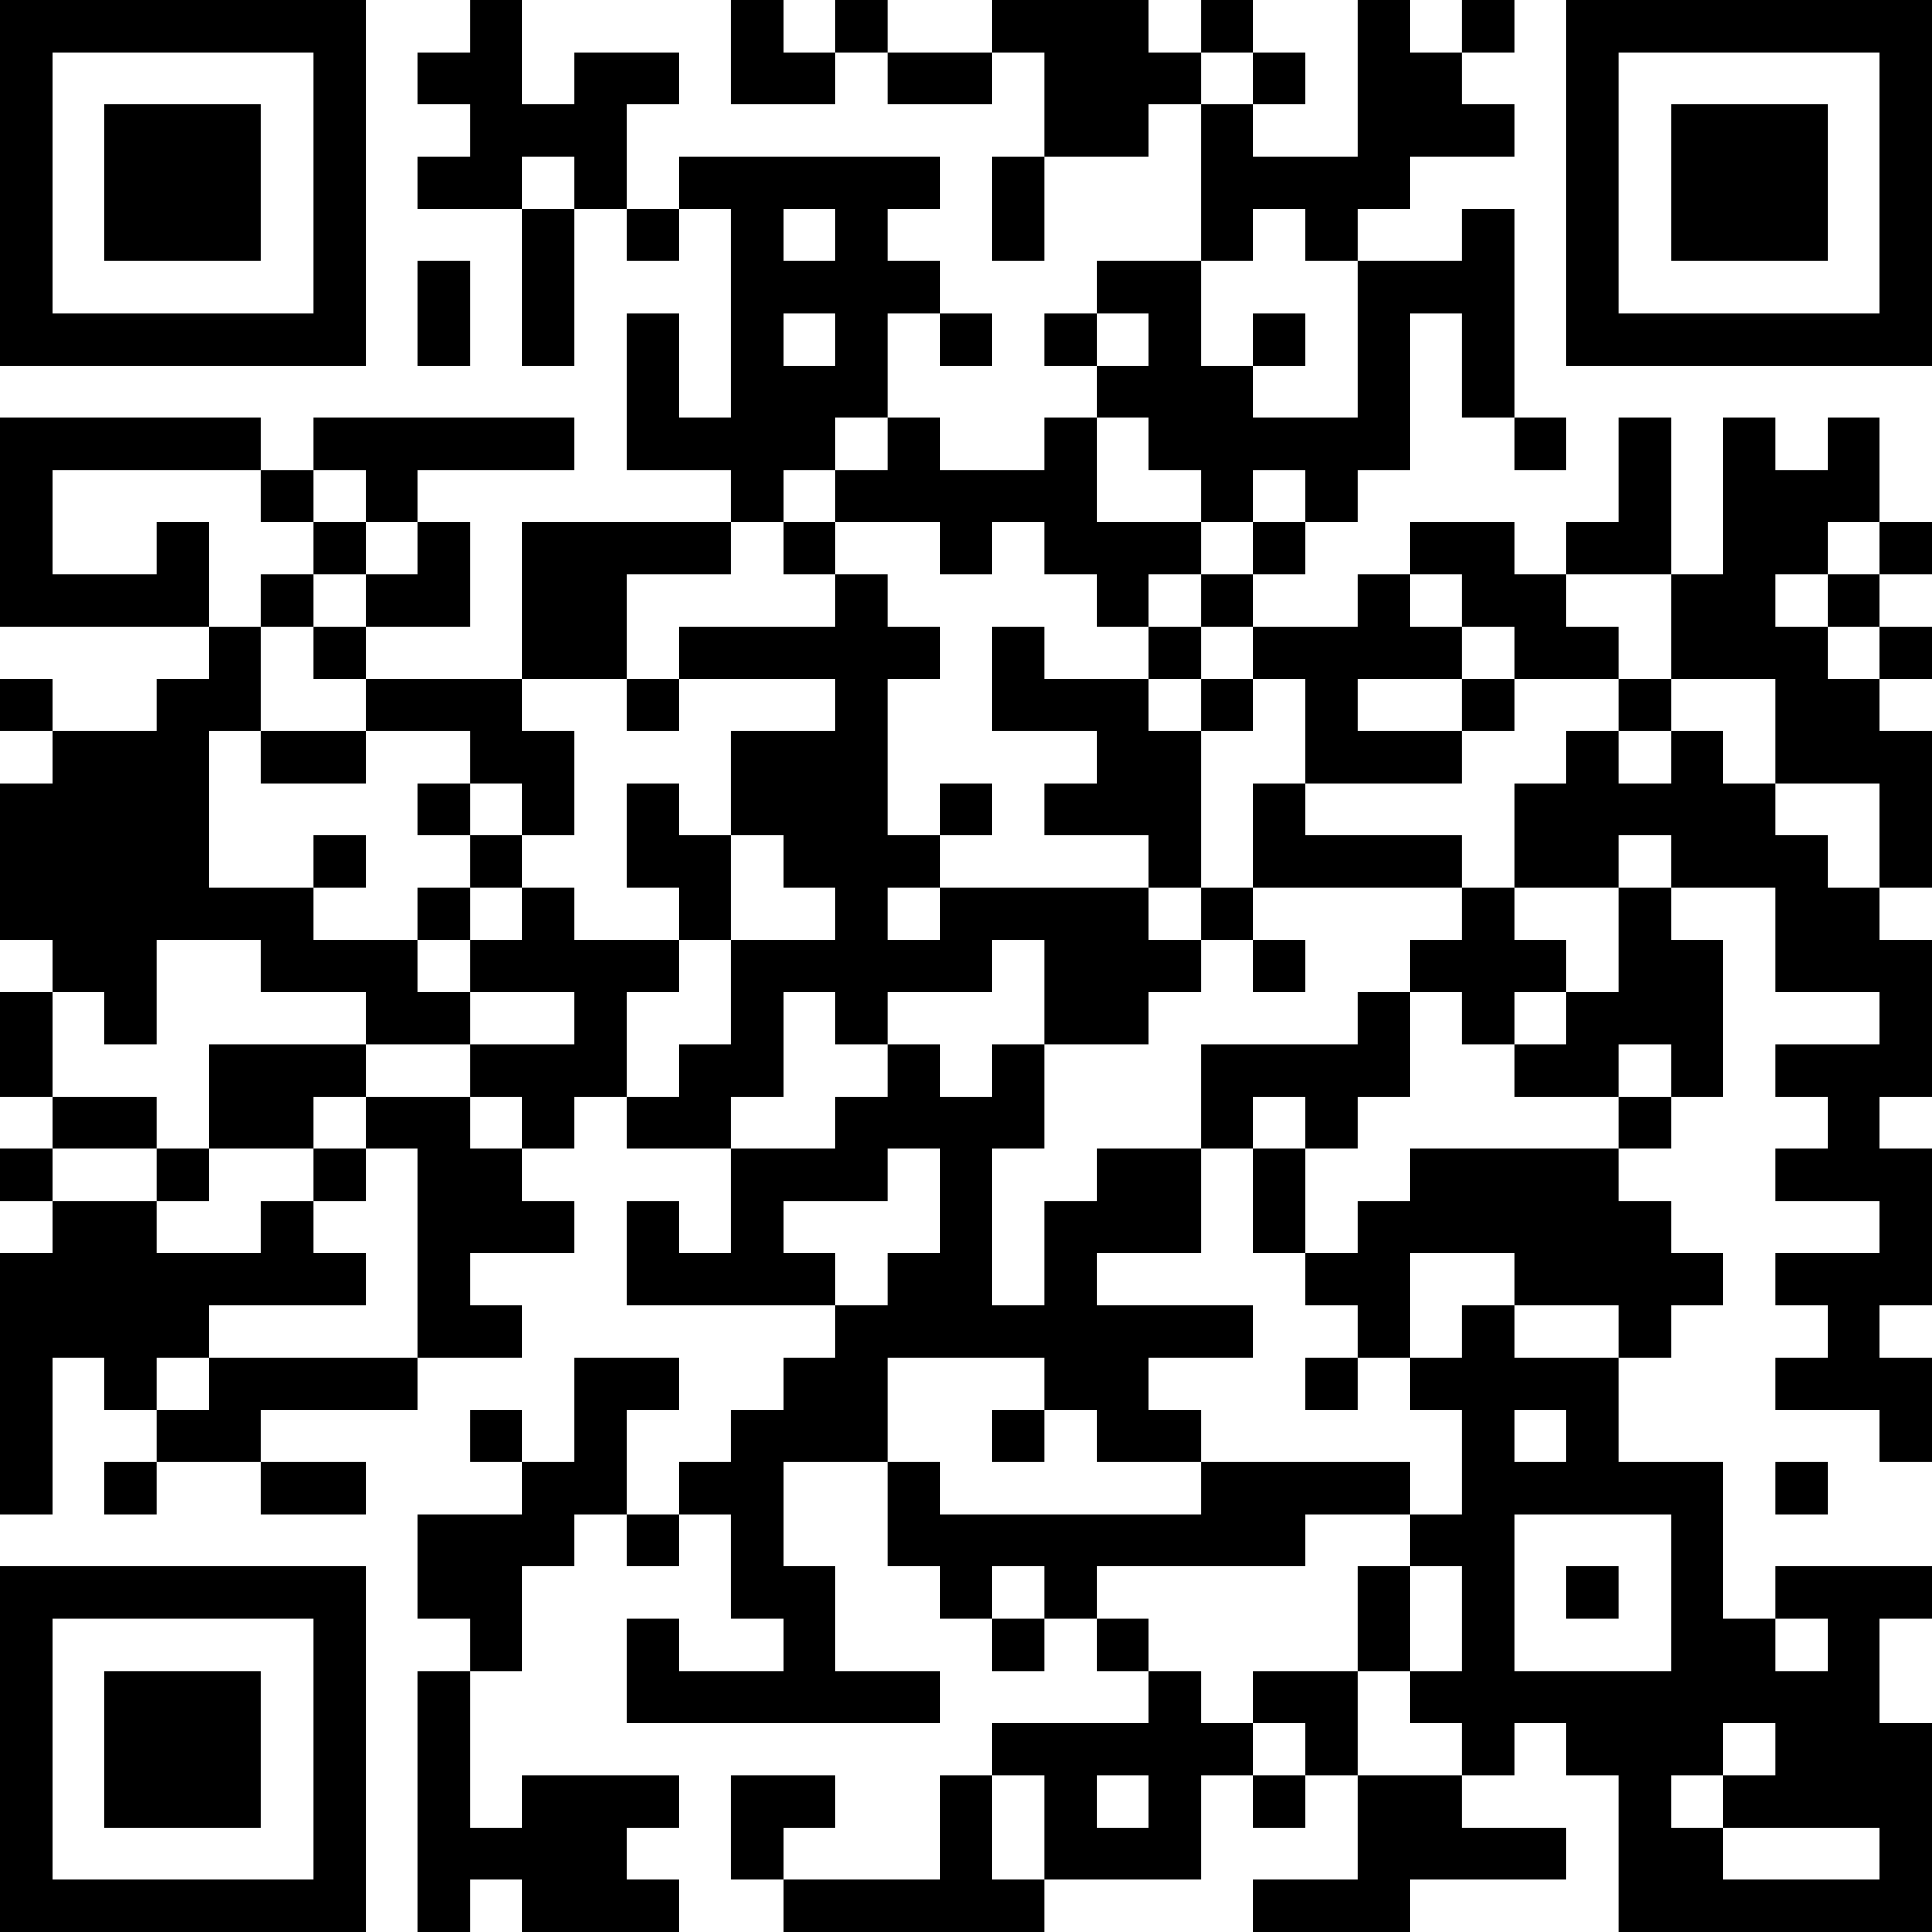 <?xml version="1.0" encoding="UTF-8"?>
<svg xmlns="http://www.w3.org/2000/svg" version="1.1" width="400" height="400" viewBox="0 0 400 400"><rect x="0" y="0" width="400" height="400" fill="#ffffff"/><g transform="scale(10.811)"><g transform="translate(0,0)"><path fill-rule="evenodd" d="M9 0L9 1L8 1L8 2L9 2L9 3L8 3L8 4L10 4L10 7L11 7L11 4L12 4L12 5L13 5L13 4L14 4L14 8L13 8L13 6L12 6L12 9L14 9L14 10L10 10L10 13L7 13L7 12L9 12L9 10L8 10L8 9L11 9L11 8L6 8L6 9L5 9L5 8L0 8L0 12L4 12L4 13L3 13L3 14L1 14L1 13L0 13L0 14L1 14L1 15L0 15L0 18L1 18L1 19L0 19L0 21L1 21L1 22L0 22L0 23L1 23L1 24L0 24L0 29L1 29L1 26L2 26L2 27L3 27L3 28L2 28L2 29L3 29L3 28L5 28L5 29L7 29L7 28L5 28L5 27L8 27L8 26L10 26L10 25L9 25L9 24L11 24L11 23L10 23L10 22L11 22L11 21L12 21L12 22L14 22L14 24L13 24L13 23L12 23L12 25L16 25L16 26L15 26L15 27L14 27L14 28L13 28L13 29L12 29L12 27L13 27L13 26L11 26L11 28L10 28L10 27L9 27L9 28L10 28L10 29L8 29L8 31L9 31L9 32L8 32L8 37L9 37L9 36L10 36L10 37L13 37L13 36L12 36L12 35L13 35L13 34L10 34L10 35L9 35L9 32L10 32L10 30L11 30L11 29L12 29L12 30L13 30L13 29L14 29L14 31L15 31L15 32L13 32L13 31L12 31L12 33L18 33L18 32L16 32L16 30L15 30L15 28L17 28L17 30L18 30L18 31L19 31L19 32L20 32L20 31L21 31L21 32L22 32L22 33L19 33L19 34L18 34L18 36L15 36L15 35L16 35L16 34L14 34L14 36L15 36L15 37L20 37L20 36L23 36L23 34L24 34L24 35L25 35L25 34L26 34L26 36L24 36L24 37L27 37L27 36L30 36L30 35L28 35L28 34L29 34L29 33L30 33L30 34L31 34L31 37L37 37L37 33L36 33L36 31L37 31L37 30L34 30L34 31L33 31L33 28L31 28L31 26L32 26L32 25L33 25L33 24L32 24L32 23L31 23L31 22L32 22L32 21L33 21L33 18L32 18L32 17L34 17L34 19L36 19L36 20L34 20L34 21L35 21L35 22L34 22L34 23L36 23L36 24L34 24L34 25L35 25L35 26L34 26L34 27L36 27L36 28L37 28L37 26L36 26L36 25L37 25L37 22L36 22L36 21L37 21L37 18L36 18L36 17L37 17L37 14L36 14L36 13L37 13L37 12L36 12L36 11L37 11L37 10L36 10L36 8L35 8L35 9L34 9L34 8L33 8L33 11L32 11L32 8L31 8L31 10L30 10L30 11L29 11L29 10L27 10L27 11L26 11L26 12L24 12L24 11L25 11L25 10L26 10L26 9L27 9L27 6L28 6L28 8L29 8L29 9L30 9L30 8L29 8L29 4L28 4L28 5L26 5L26 4L27 4L27 3L29 3L29 2L28 2L28 1L29 1L29 0L28 0L28 1L27 1L27 0L26 0L26 3L24 3L24 2L25 2L25 1L24 1L24 0L23 0L23 1L22 1L22 0L19 0L19 1L17 1L17 0L16 0L16 1L15 1L15 0L14 0L14 2L16 2L16 1L17 1L17 2L19 2L19 1L20 1L20 3L19 3L19 5L20 5L20 3L22 3L22 2L23 2L23 5L21 5L21 6L20 6L20 7L21 7L21 8L20 8L20 9L18 9L18 8L17 8L17 6L18 6L18 7L19 7L19 6L18 6L18 5L17 5L17 4L18 4L18 3L13 3L13 4L12 4L12 2L13 2L13 1L11 1L11 2L10 2L10 0ZM23 1L23 2L24 2L24 1ZM10 3L10 4L11 4L11 3ZM15 4L15 5L16 5L16 4ZM24 4L24 5L23 5L23 7L24 7L24 8L26 8L26 5L25 5L25 4ZM8 5L8 7L9 7L9 5ZM15 6L15 7L16 7L16 6ZM21 6L21 7L22 7L22 6ZM24 6L24 7L25 7L25 6ZM16 8L16 9L15 9L15 10L14 10L14 11L12 11L12 13L10 13L10 14L11 14L11 16L10 16L10 15L9 15L9 14L7 14L7 13L6 13L6 12L7 12L7 11L8 11L8 10L7 10L7 9L6 9L6 10L5 10L5 9L1 9L1 11L3 11L3 10L4 10L4 12L5 12L5 14L4 14L4 17L6 17L6 18L8 18L8 19L9 19L9 20L7 20L7 19L5 19L5 18L3 18L3 20L2 20L2 19L1 19L1 21L3 21L3 22L1 22L1 23L3 23L3 24L5 24L5 23L6 23L6 24L7 24L7 25L4 25L4 26L3 26L3 27L4 27L4 26L8 26L8 22L7 22L7 21L9 21L9 22L10 22L10 21L9 21L9 20L11 20L11 19L9 19L9 18L10 18L10 17L11 17L11 18L13 18L13 19L12 19L12 21L13 21L13 20L14 20L14 18L16 18L16 17L15 17L15 16L14 16L14 14L16 14L16 13L13 13L13 12L16 12L16 11L17 11L17 12L18 12L18 13L17 13L17 16L18 16L18 17L17 17L17 18L18 18L18 17L22 17L22 18L23 18L23 19L22 19L22 20L20 20L20 18L19 18L19 19L17 19L17 20L16 20L16 19L15 19L15 21L14 21L14 22L16 22L16 21L17 21L17 20L18 20L18 21L19 21L19 20L20 20L20 22L19 22L19 25L20 25L20 23L21 23L21 22L23 22L23 24L21 24L21 25L24 25L24 26L22 26L22 27L23 27L23 28L21 28L21 27L20 27L20 26L17 26L17 28L18 28L18 29L23 29L23 28L27 28L27 29L25 29L25 30L21 30L21 31L22 31L22 32L23 32L23 33L24 33L24 34L25 34L25 33L24 33L24 32L26 32L26 34L28 34L28 33L27 33L27 32L28 32L28 30L27 30L27 29L28 29L28 27L27 27L27 26L28 26L28 25L29 25L29 26L31 26L31 25L29 25L29 24L27 24L27 26L26 26L26 25L25 25L25 24L26 24L26 23L27 23L27 22L31 22L31 21L32 21L32 20L31 20L31 21L29 21L29 20L30 20L30 19L31 19L31 17L32 17L32 16L31 16L31 17L29 17L29 15L30 15L30 14L31 14L31 15L32 15L32 14L33 14L33 15L34 15L34 16L35 16L35 17L36 17L36 15L34 15L34 13L32 13L32 11L30 11L30 12L31 12L31 13L29 13L29 12L28 12L28 11L27 11L27 12L28 12L28 13L26 13L26 14L28 14L28 15L25 15L25 13L24 13L24 12L23 12L23 11L24 11L24 10L25 10L25 9L24 9L24 10L23 10L23 9L22 9L22 8L21 8L21 10L23 10L23 11L22 11L22 12L21 12L21 11L20 11L20 10L19 10L19 11L18 11L18 10L16 10L16 9L17 9L17 8ZM6 10L6 11L5 11L5 12L6 12L6 11L7 11L7 10ZM15 10L15 11L16 11L16 10ZM35 10L35 11L34 11L34 12L35 12L35 13L36 13L36 12L35 12L35 11L36 11L36 10ZM19 12L19 14L21 14L21 15L20 15L20 16L22 16L22 17L23 17L23 18L24 18L24 19L25 19L25 18L24 18L24 17L28 17L28 18L27 18L27 19L26 19L26 20L23 20L23 22L24 22L24 24L25 24L25 22L26 22L26 21L27 21L27 19L28 19L28 20L29 20L29 19L30 19L30 18L29 18L29 17L28 17L28 16L25 16L25 15L24 15L24 17L23 17L23 14L24 14L24 13L23 13L23 12L22 12L22 13L20 13L20 12ZM12 13L12 14L13 14L13 13ZM22 13L22 14L23 14L23 13ZM28 13L28 14L29 14L29 13ZM31 13L31 14L32 14L32 13ZM5 14L5 15L7 15L7 14ZM8 15L8 16L9 16L9 17L8 17L8 18L9 18L9 17L10 17L10 16L9 16L9 15ZM12 15L12 17L13 17L13 18L14 18L14 16L13 16L13 15ZM18 15L18 16L19 16L19 15ZM6 16L6 17L7 17L7 16ZM4 20L4 22L3 22L3 23L4 23L4 22L6 22L6 23L7 23L7 22L6 22L6 21L7 21L7 20ZM24 21L24 22L25 22L25 21ZM17 22L17 23L15 23L15 24L16 24L16 25L17 25L17 24L18 24L18 22ZM25 26L25 27L26 27L26 26ZM19 27L19 28L20 28L20 27ZM29 27L29 28L30 28L30 27ZM34 28L34 29L35 29L35 28ZM29 29L29 32L32 32L32 29ZM19 30L19 31L20 31L20 30ZM26 30L26 32L27 32L27 30ZM30 30L30 31L31 31L31 30ZM34 31L34 32L35 32L35 31ZM33 33L33 34L32 34L32 35L33 35L33 36L36 36L36 35L33 35L33 34L34 34L34 33ZM19 34L19 36L20 36L20 34ZM21 34L21 35L22 35L22 34ZM0 0L0 7L7 7L7 0ZM1 1L1 6L6 6L6 1ZM2 2L2 5L5 5L5 2ZM30 0L30 7L37 7L37 0ZM31 1L31 6L36 6L36 1ZM32 2L32 5L35 5L35 2ZM0 30L0 37L7 37L7 30ZM1 31L1 36L6 36L6 31ZM2 32L2 35L5 35L5 32Z" fill="#000000"/></g></g></svg>
